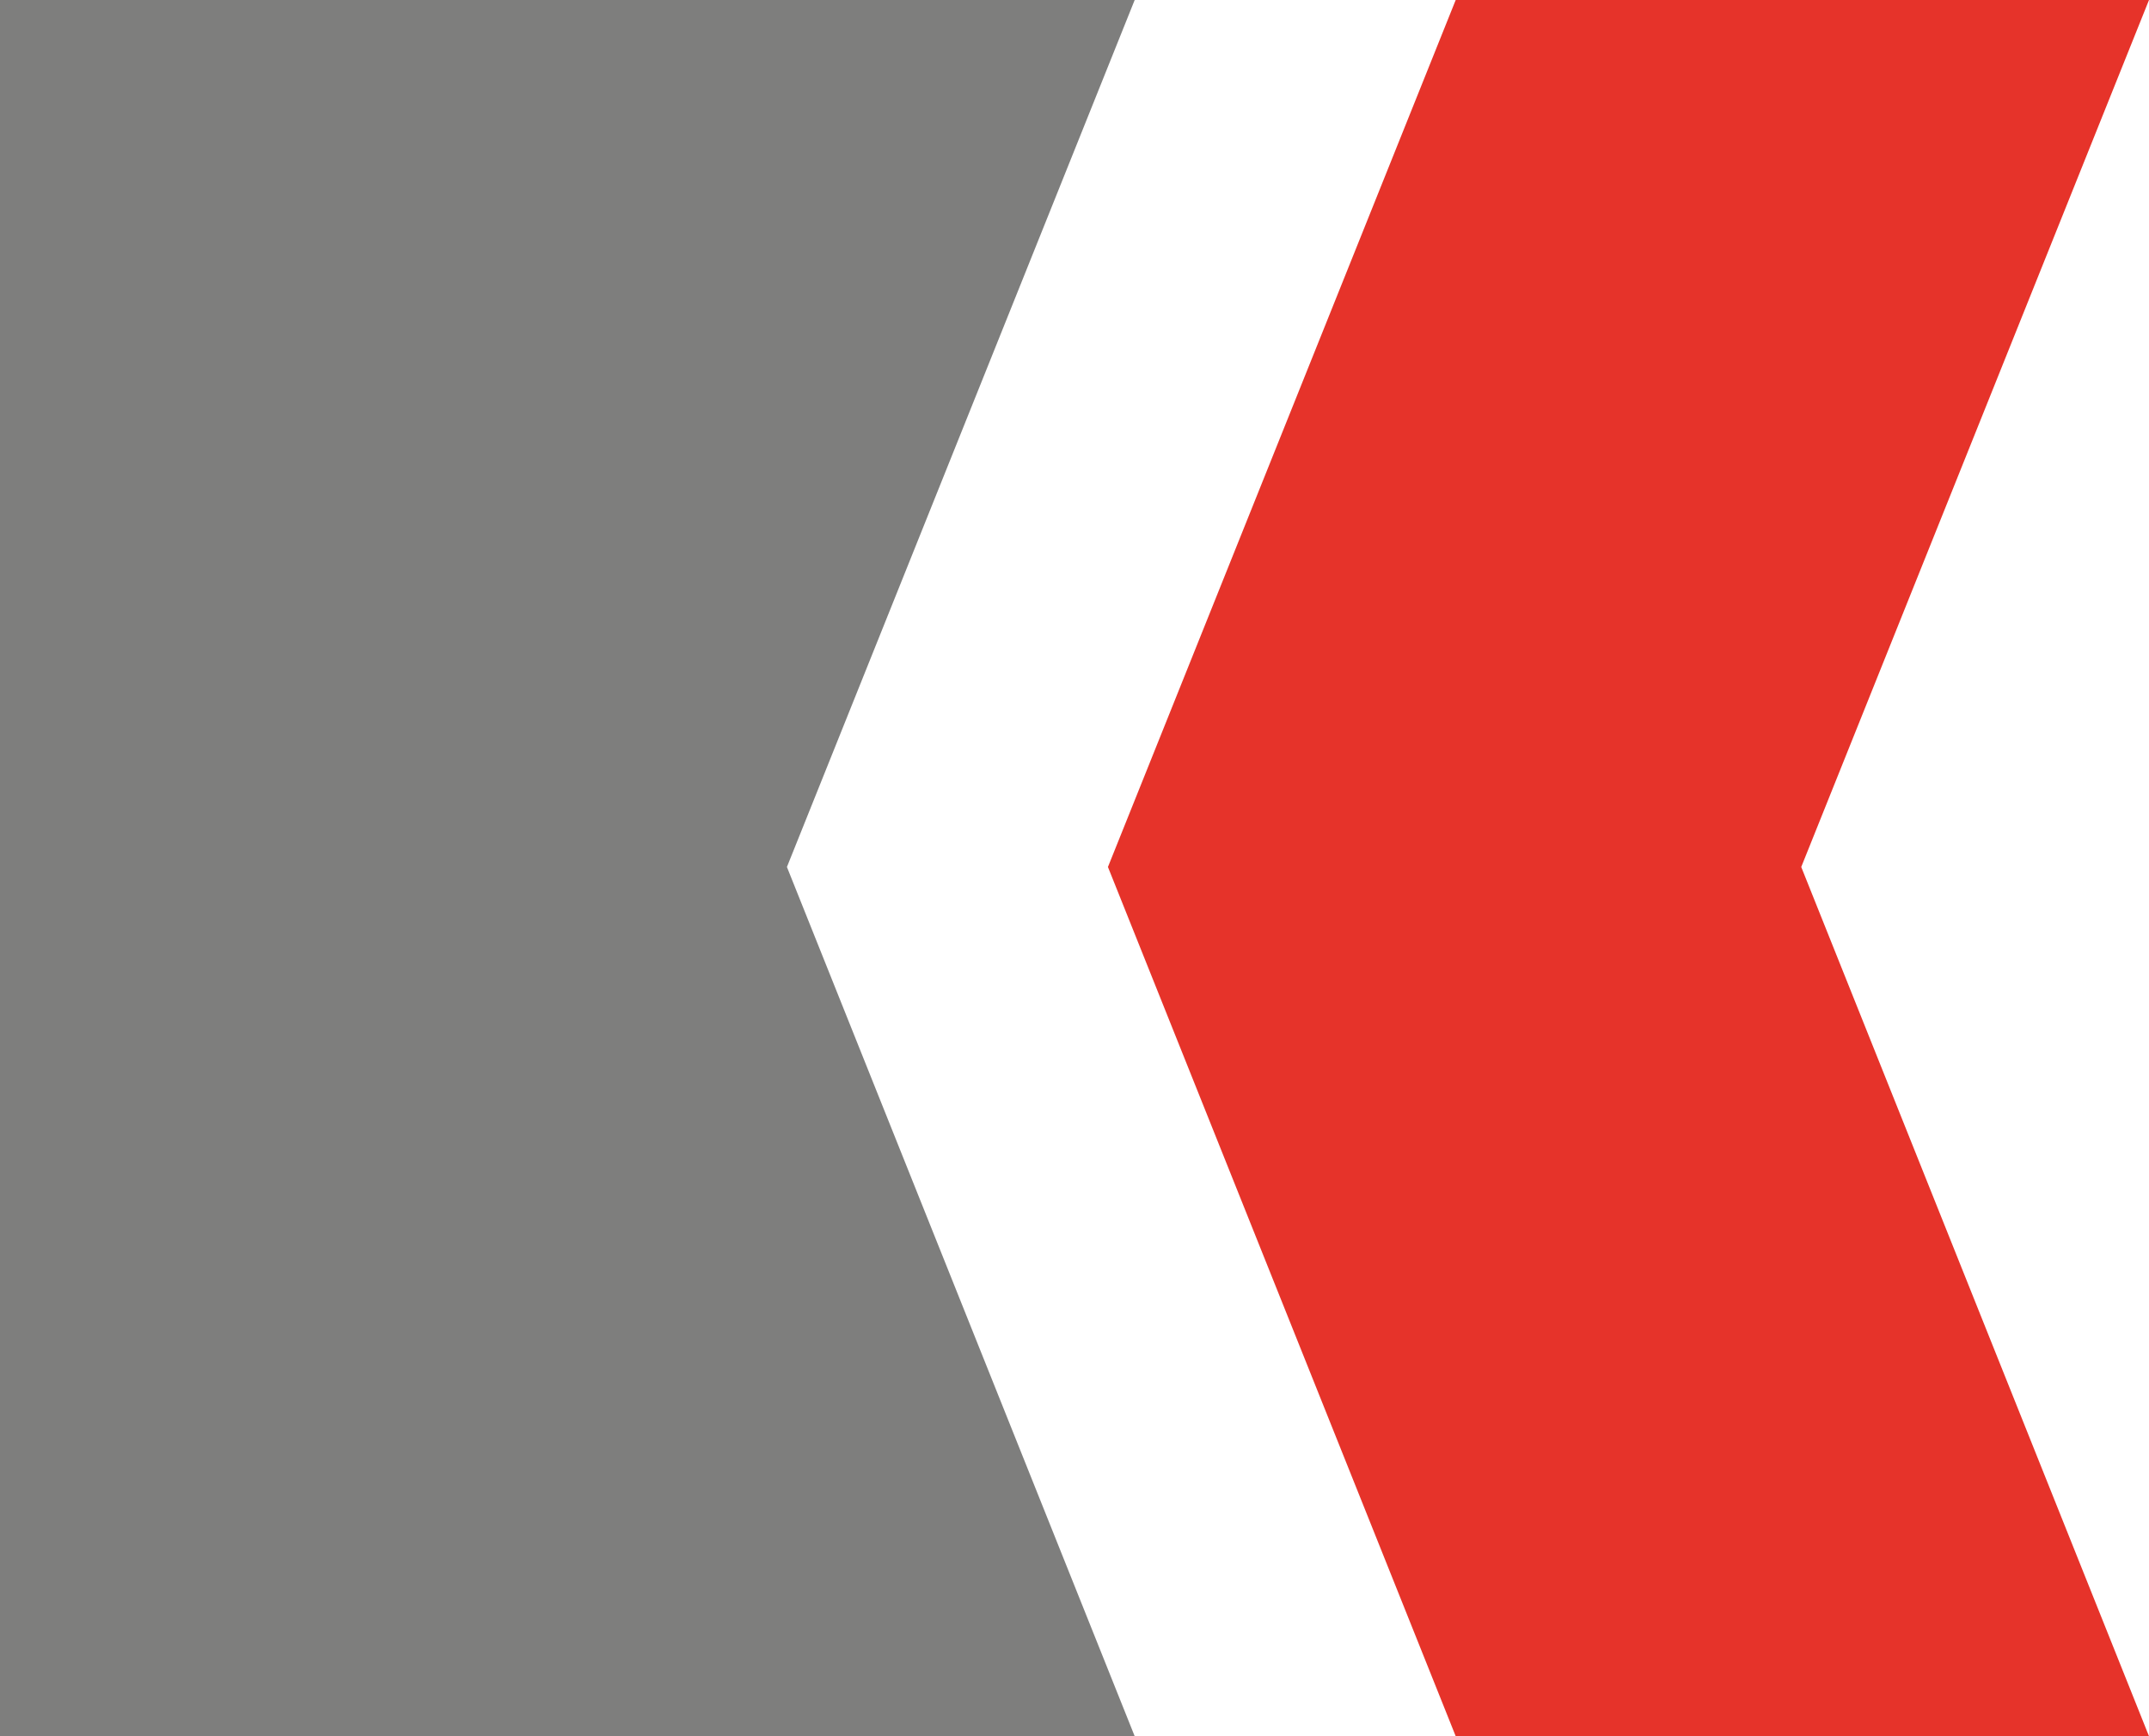 <svg xmlns="http://www.w3.org/2000/svg" viewBox="0 0 96.4 77.9"><defs>
	<style>
		.cls-1{
		fill:#e6332a;
		animation-name: example;
    	animation-duration: 4s;
    	animation-delay: 1s;
  	    animation-iteration-count: infinite;
}
		.cls-2{fill:#7e7e7d;}

		@keyframes example{
     0%   {transform: translateX(0px);}
  	40%  {transform: translateX(-8px);}
	80%  {transform: translateX(0px);} 
	100% {transform: translateX(0px);}
}


    animation-name: example;
    animation-duration: 4s;
    animation-delay: 1s;
    animation-iteration-count: infinite;

	</style>
</defs><g id="Layer_2" data-name="Layer 2">
<g id="Layer_1-2" data-name="Layer 1">
	<path class="cls-1" d="M65.3,0H96.4L80.8,38.9l15.6,39H65.3l-15.6-39Z"/>
	<path class="cls-2" d="M0,0H50.9L35.3,38.9l15.6,39H0Z"/>
</g>
</g>
</svg>